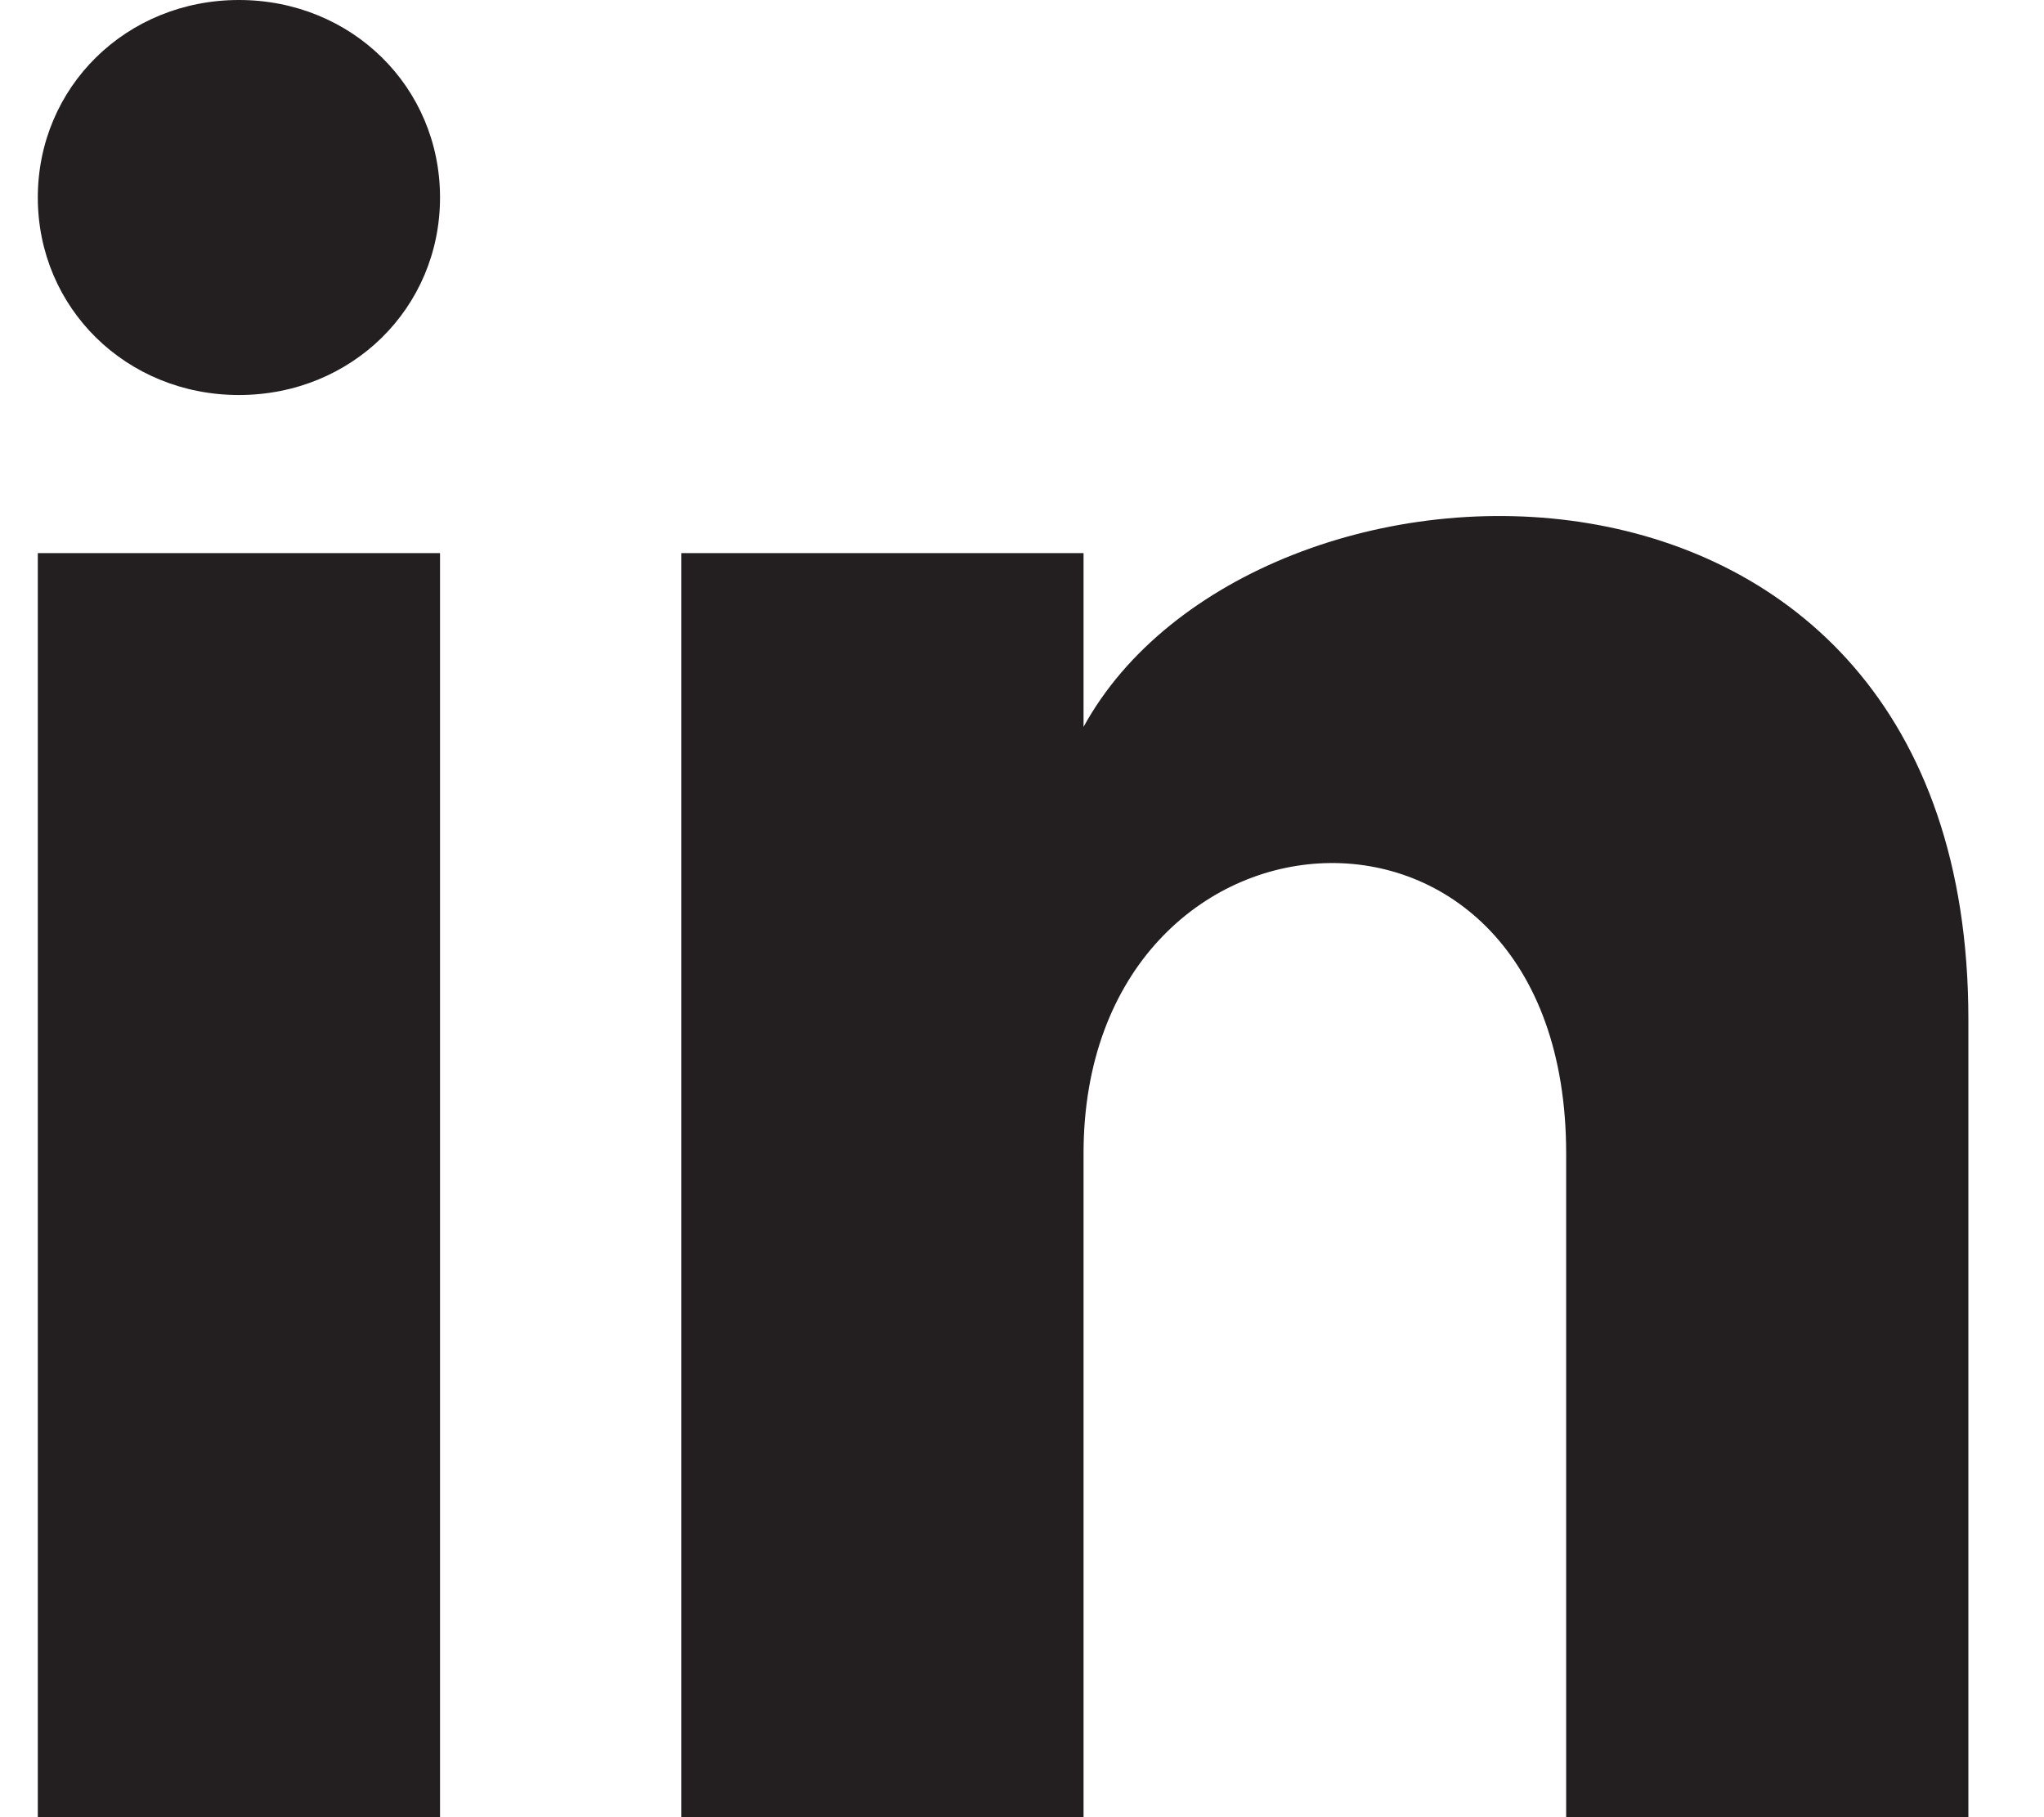 <?xml version="1.0" encoding="UTF-8"?>
<svg xmlns="http://www.w3.org/2000/svg" width="18" height="16" viewBox="0 0 18 16" fill="none">
  <path d="M3.875 1.739C3.875 2.713 3.096 3.478 2.104 3.478C1.113 3.478 0.333 2.713 0.333 1.739C0.333 0.765 1.113 0 2.104 0C3.096 0 3.875 0.765 3.875 1.739ZM3.875 4.87H0.333V16H3.875V4.87ZM9.542 4.87H6V16H9.542V10.156C9.542 6.887 13.792 6.609 13.792 10.156V16H17.334V8.974C17.334 3.478 11.029 3.687 9.542 6.4V4.87Z" fill="#231F20"></path>
</svg>
